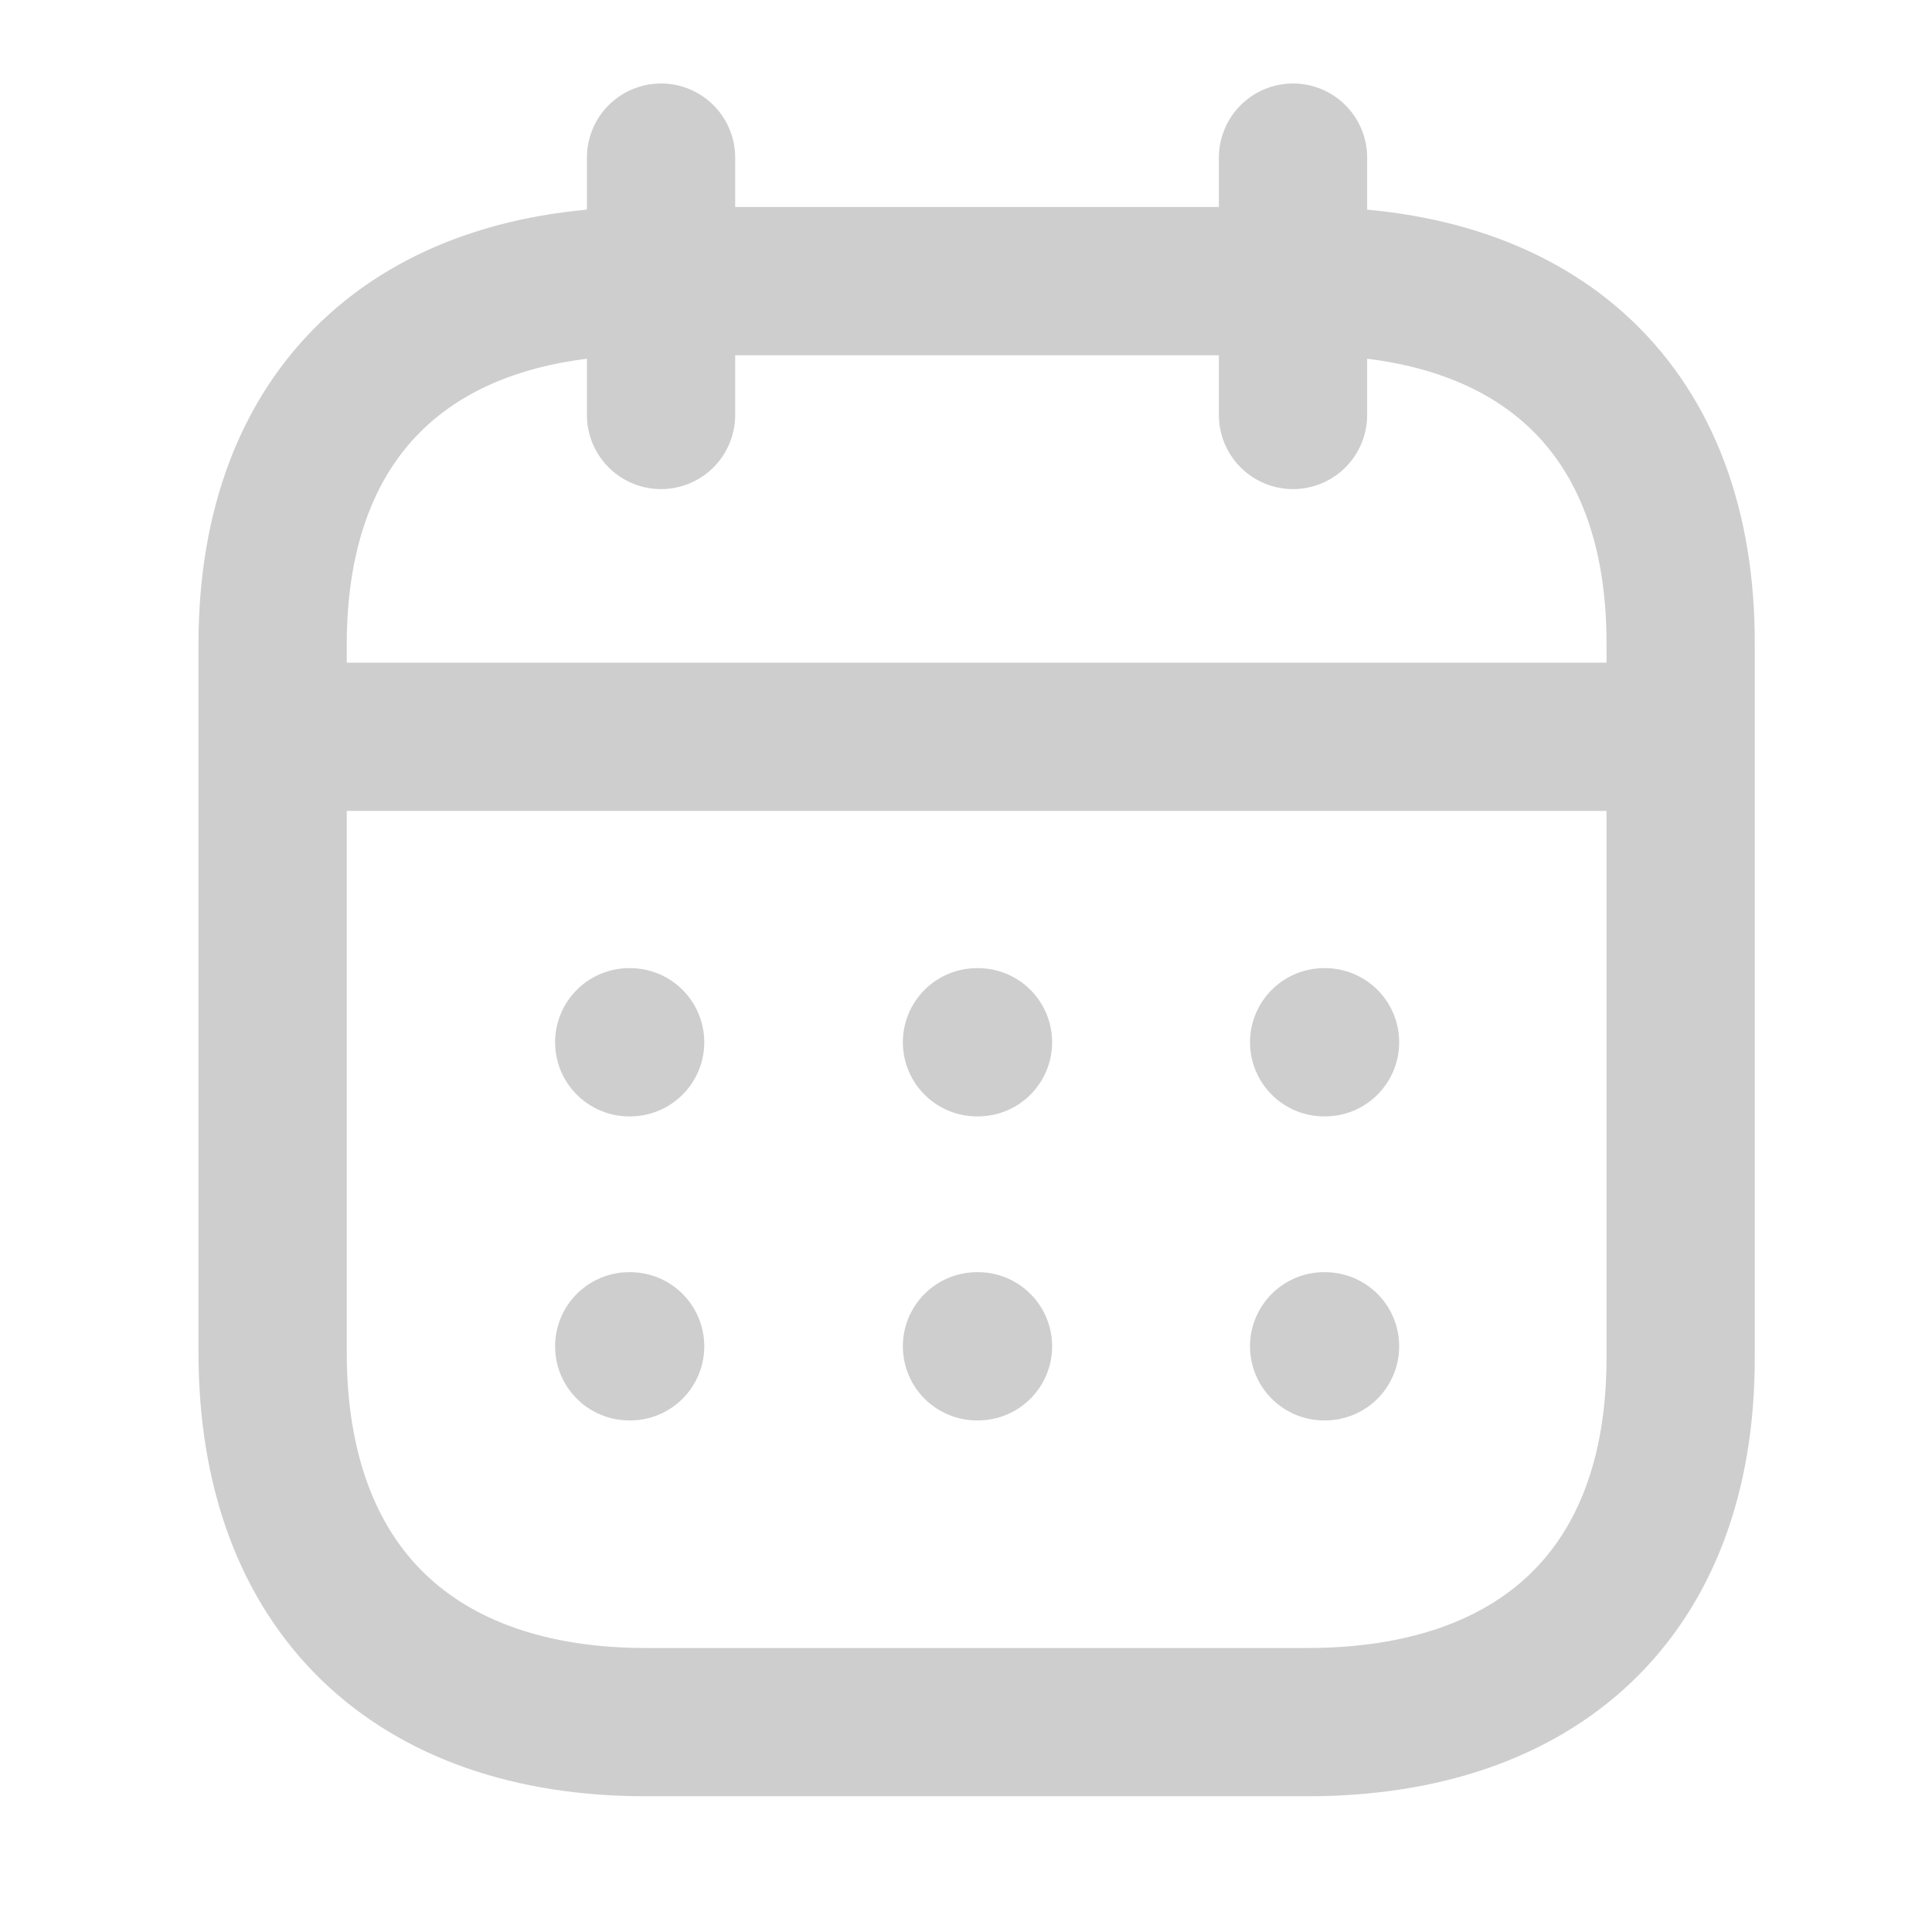 <svg width="19" height="19" viewBox="0 0 19 19" fill="none" xmlns="http://www.w3.org/2000/svg">
<g clip-path="url(#clip0_5888_2881)">
<path d="M2.752 7.246H16.464" stroke="#CECECE" stroke-width="1.458" stroke-linecap="round" stroke-linejoin="round"/>
<path d="M13.022 10.25H13.031" stroke="#CECECE" stroke-width="1.458" stroke-linecap="round" stroke-linejoin="round"/>
<path d="M9.608 10.25H9.618" stroke="#CECECE" stroke-width="1.458" stroke-linecap="round" stroke-linejoin="round"/>
<path d="M6.188 10.25H6.197" stroke="#CECECE" stroke-width="1.458" stroke-linecap="round" stroke-linejoin="round"/>
<path d="M13.022 13.24H13.031" stroke="#CECECE" stroke-width="1.458" stroke-linecap="round" stroke-linejoin="round"/>
<path d="M9.608 13.24H9.618" stroke="#CECECE" stroke-width="1.458" stroke-linecap="round" stroke-linejoin="round"/>
<path d="M6.188 13.24H6.197" stroke="#CECECE" stroke-width="1.458" stroke-linecap="round" stroke-linejoin="round"/>
<path d="M12.716 1.55V4.081" stroke="#CECECE" stroke-width="1.458" stroke-linecap="round" stroke-linejoin="round"/>
<path d="M6.501 1.55V4.081" stroke="#CECECE" stroke-width="1.458" stroke-linecap="round" stroke-linejoin="round"/>
<path fill-rule="evenodd" clip-rule="evenodd" d="M12.865 2.765H6.351C4.092 2.765 2.681 4.023 2.681 6.337V13.299C2.681 15.648 4.092 16.936 6.351 16.936H12.858C15.124 16.936 16.528 15.67 16.528 13.357V6.337C16.535 4.023 15.132 2.765 12.865 2.765Z" stroke="#CECECE" stroke-width="1.458" stroke-linecap="round" stroke-linejoin="round"/>
</g>
<defs>
<clipPath id="clip0_5888_2881">
<rect width="18.463" height="18.463" fill="white" transform="translate(0.373 0.011)"/>
</clipPath>
</defs>
</svg>

